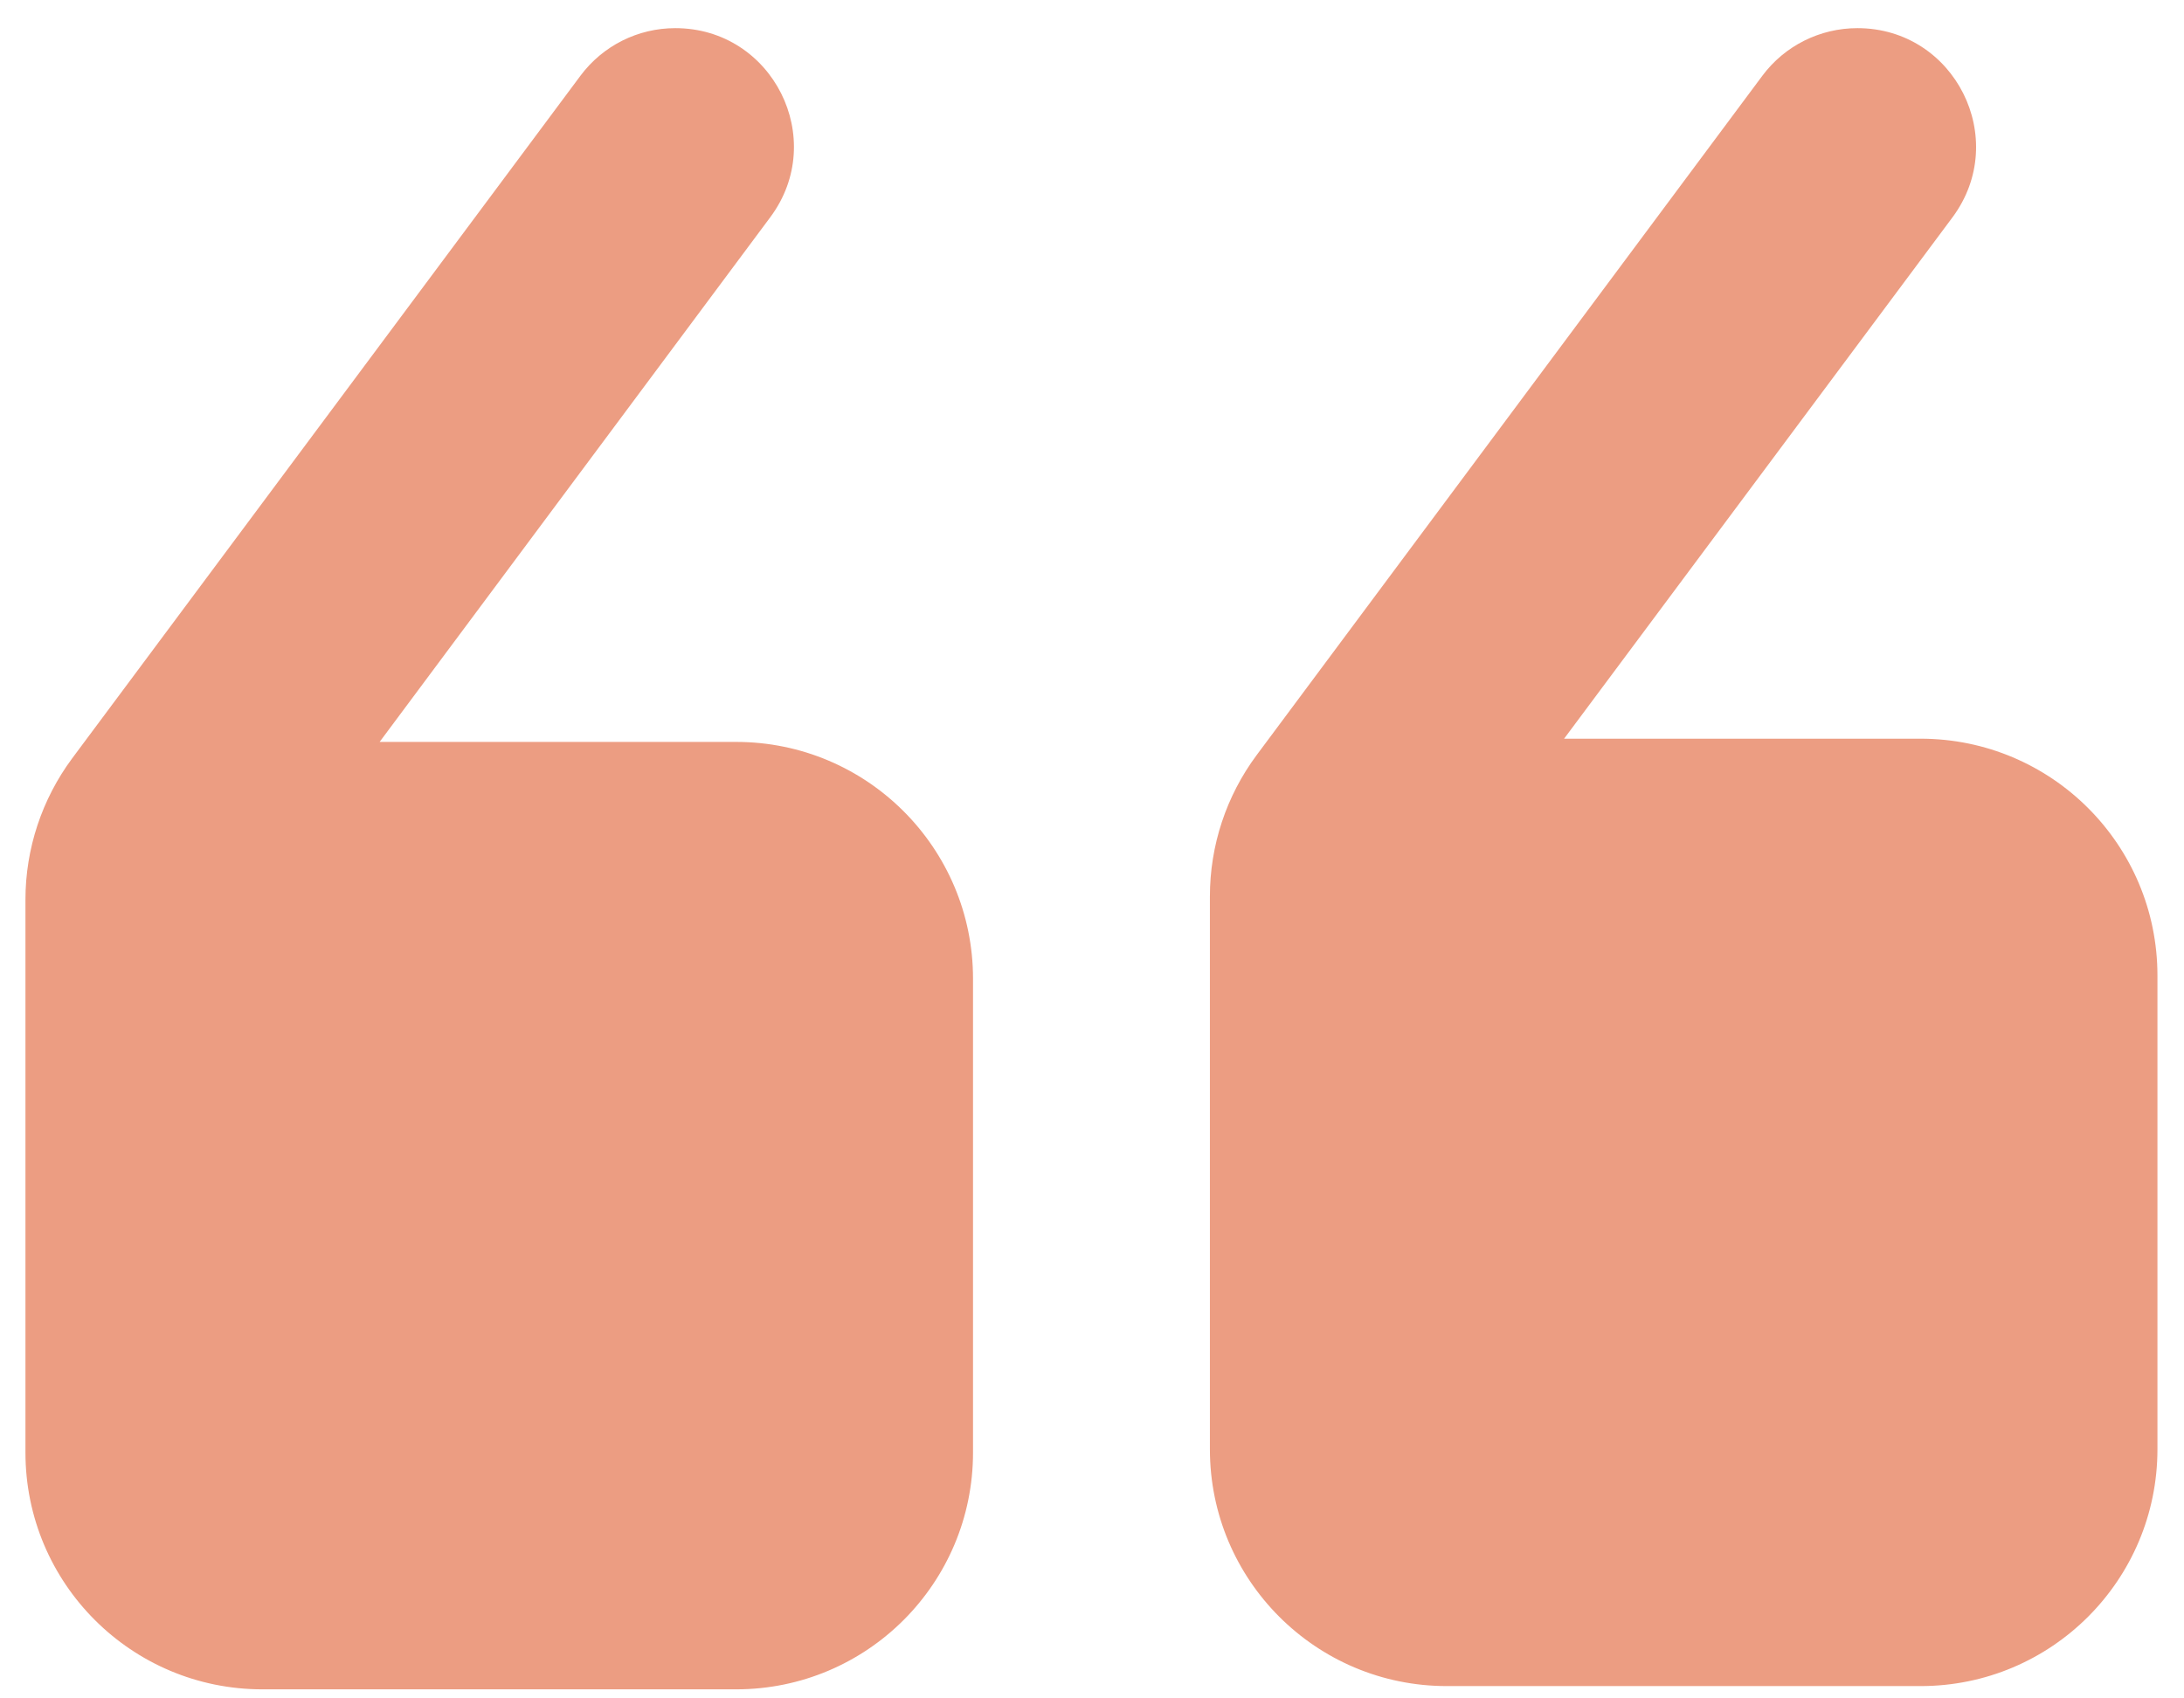 <svg width="63" height="49" viewBox="0 0 63 49" fill="none" xmlns="http://www.w3.org/2000/svg">
<path d="M19.479 0.812C18.4 0.812 17.389 1.319 16.743 2.186L2.082 21.879C1.208 23.058 0.734 24.487 0.734 25.956V41.905C0.734 45.681 3.792 48.739 7.568 48.739H21.234C25.01 48.739 28.068 45.681 28.068 41.905V28.238C28.068 24.466 25.01 21.405 21.234 21.405H10.951L22.222 6.264C23.896 4.012 22.291 0.812 19.479 0.812ZM53.579 0.812C52.5 0.812 51.482 1.319 50.837 2.186L36.249 21.786C35.374 22.964 34.901 24.39 34.901 25.863V41.812C34.901 45.587 37.959 48.645 41.734 48.645H55.401C59.176 48.645 62.234 45.587 62.234 41.812V28.145C62.234 24.37 59.176 21.312 55.401 21.312H45.118L56.322 6.27C57.996 4.015 56.391 0.812 53.579 0.812Z" fill="#EC9D82"/>
</svg>
